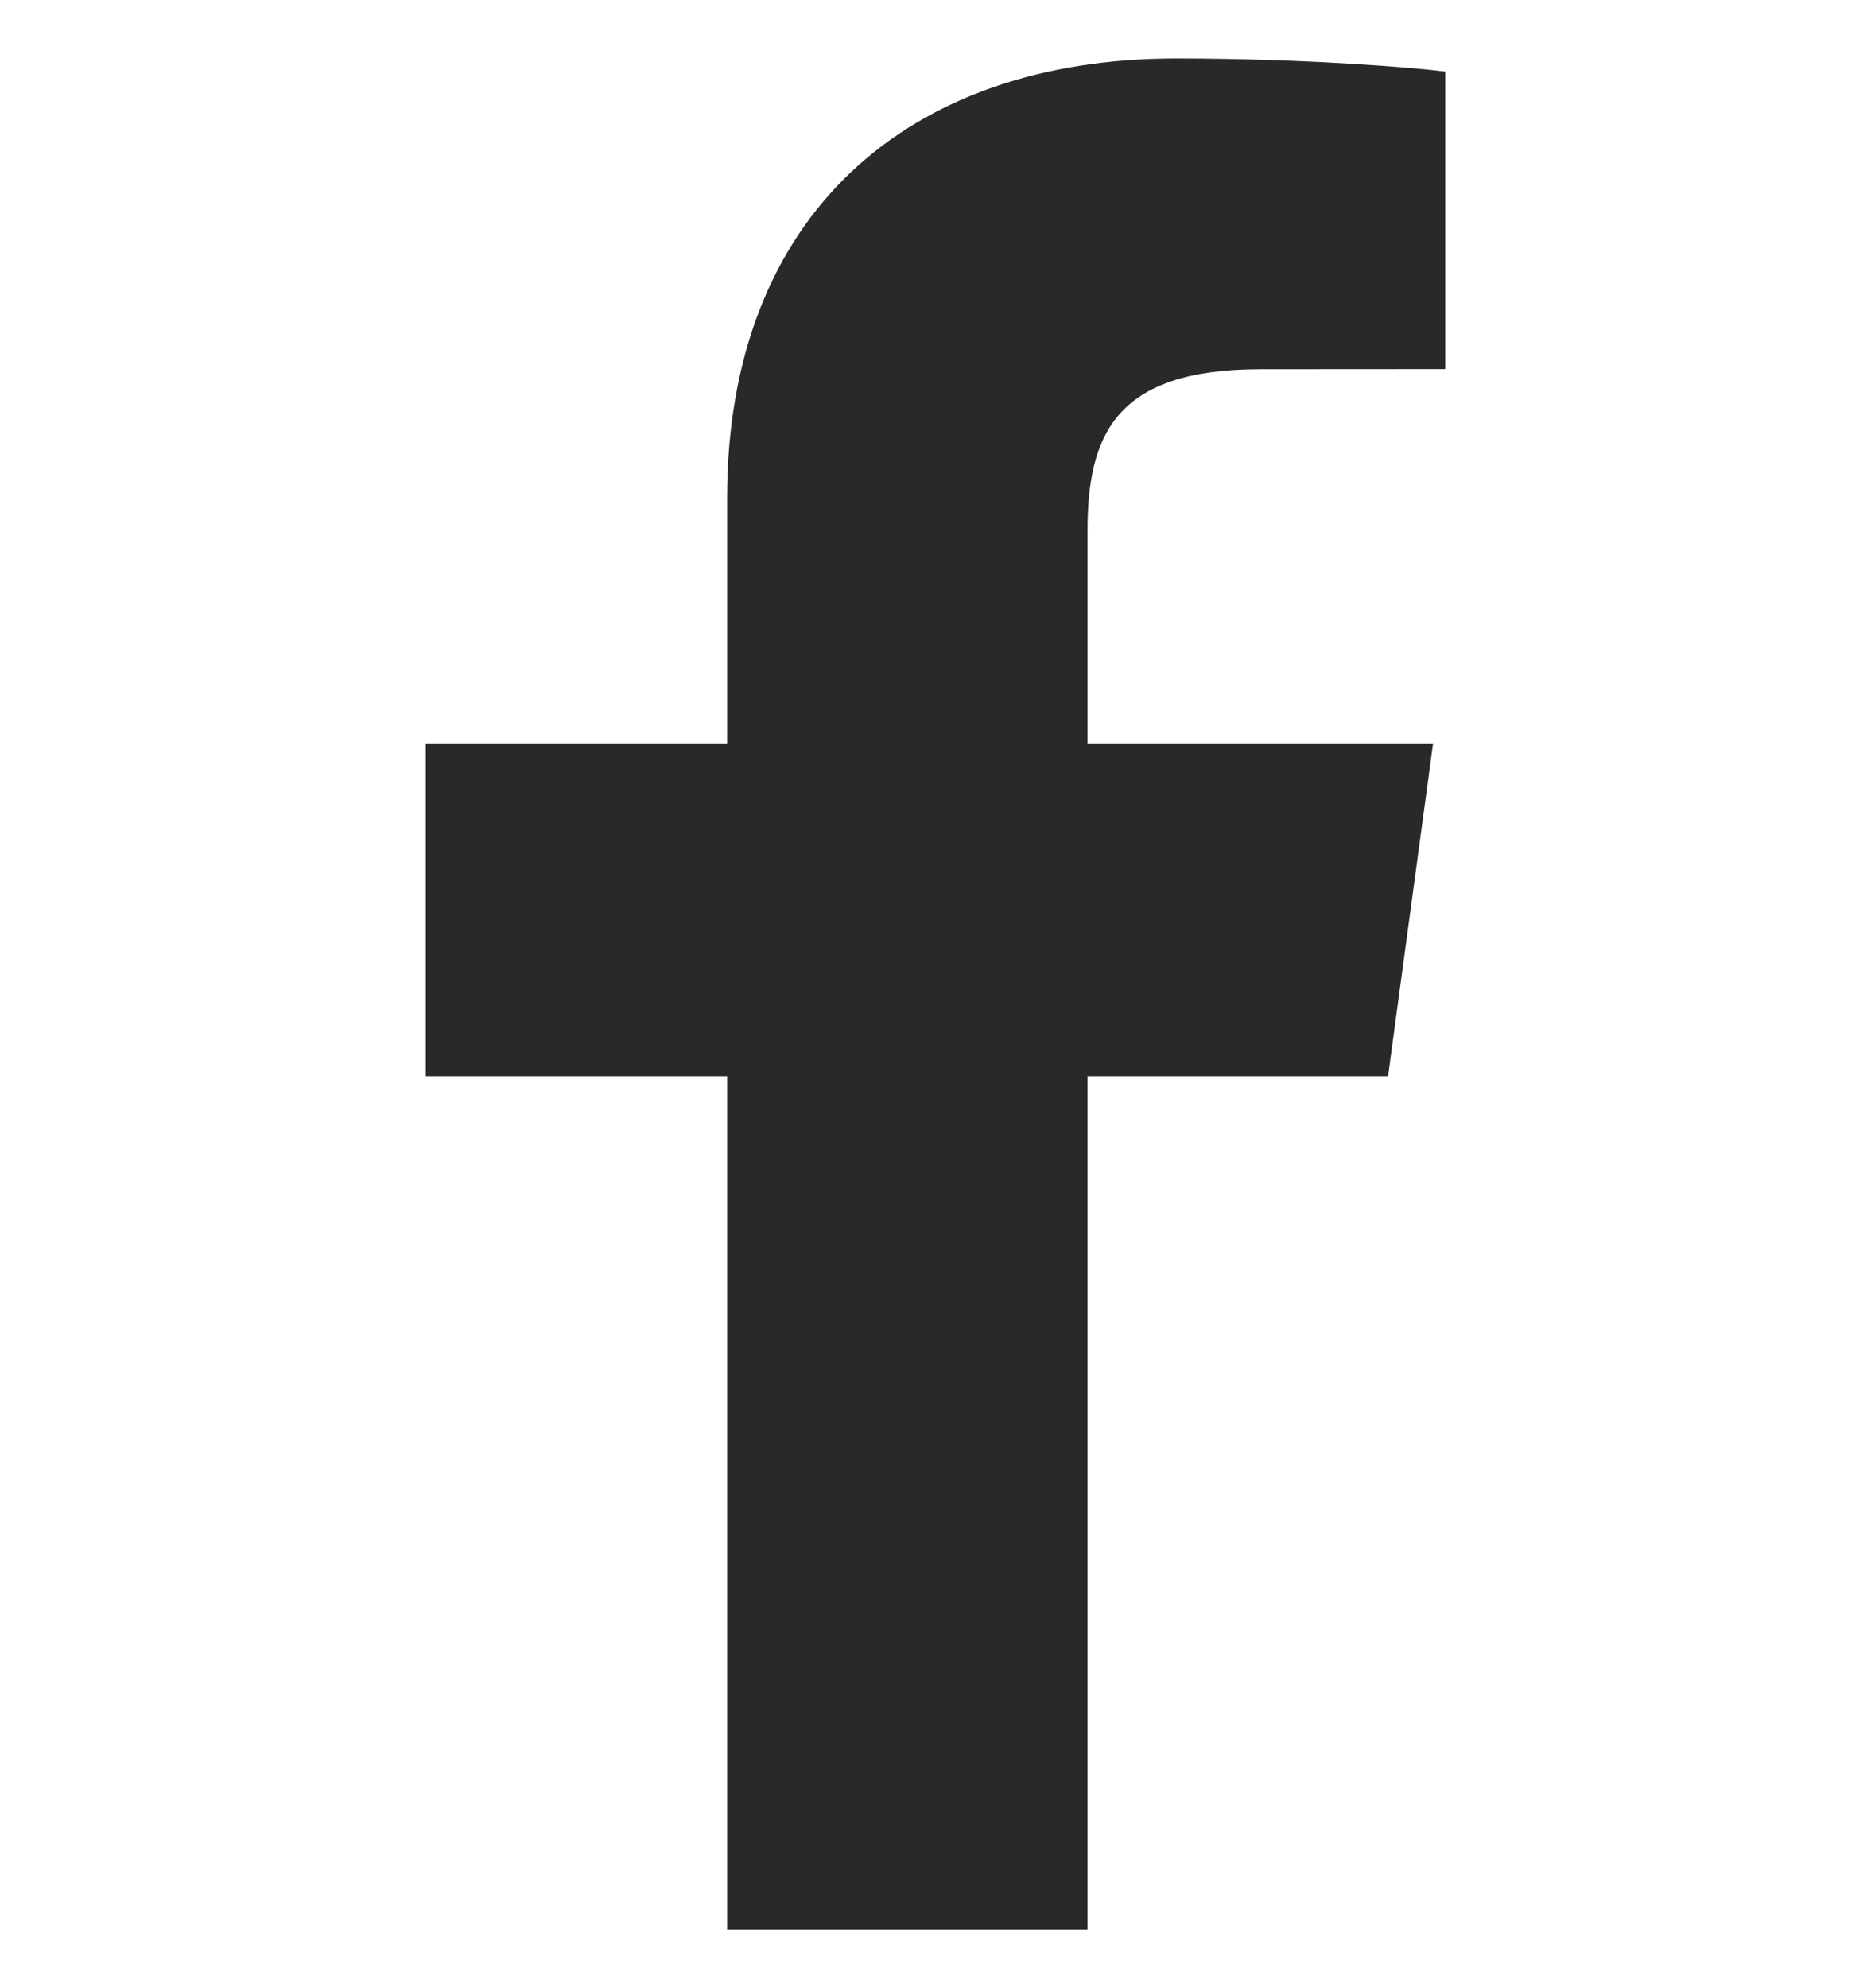 <svg width="16" height="17" viewBox="0 0 16 17" fill="none" xmlns="http://www.w3.org/2000/svg">
<g clip-path="url(#clip0_320_10738)">
<path fill-rule="evenodd" clip-rule="evenodd" d="M9.3 16.5V9.202H11.87L12.255 6.357H9.3V4.541C9.3 3.718 9.539 3.157 10.778 3.157L12.359 3.156V0.612C12.085 0.577 11.147 0.5 10.056 0.5C7.778 0.5 6.218 1.825 6.218 4.26V6.357H3.641V9.202H6.218V16.5H9.3Z" fill="#2B2829"/>
</g>
<defs>
<clipPath id="clip0_320_10738">
<rect width="16" height="16" fill="white" transform="translate(0 0.5)"/>
</clipPath>
</defs>
</svg>
